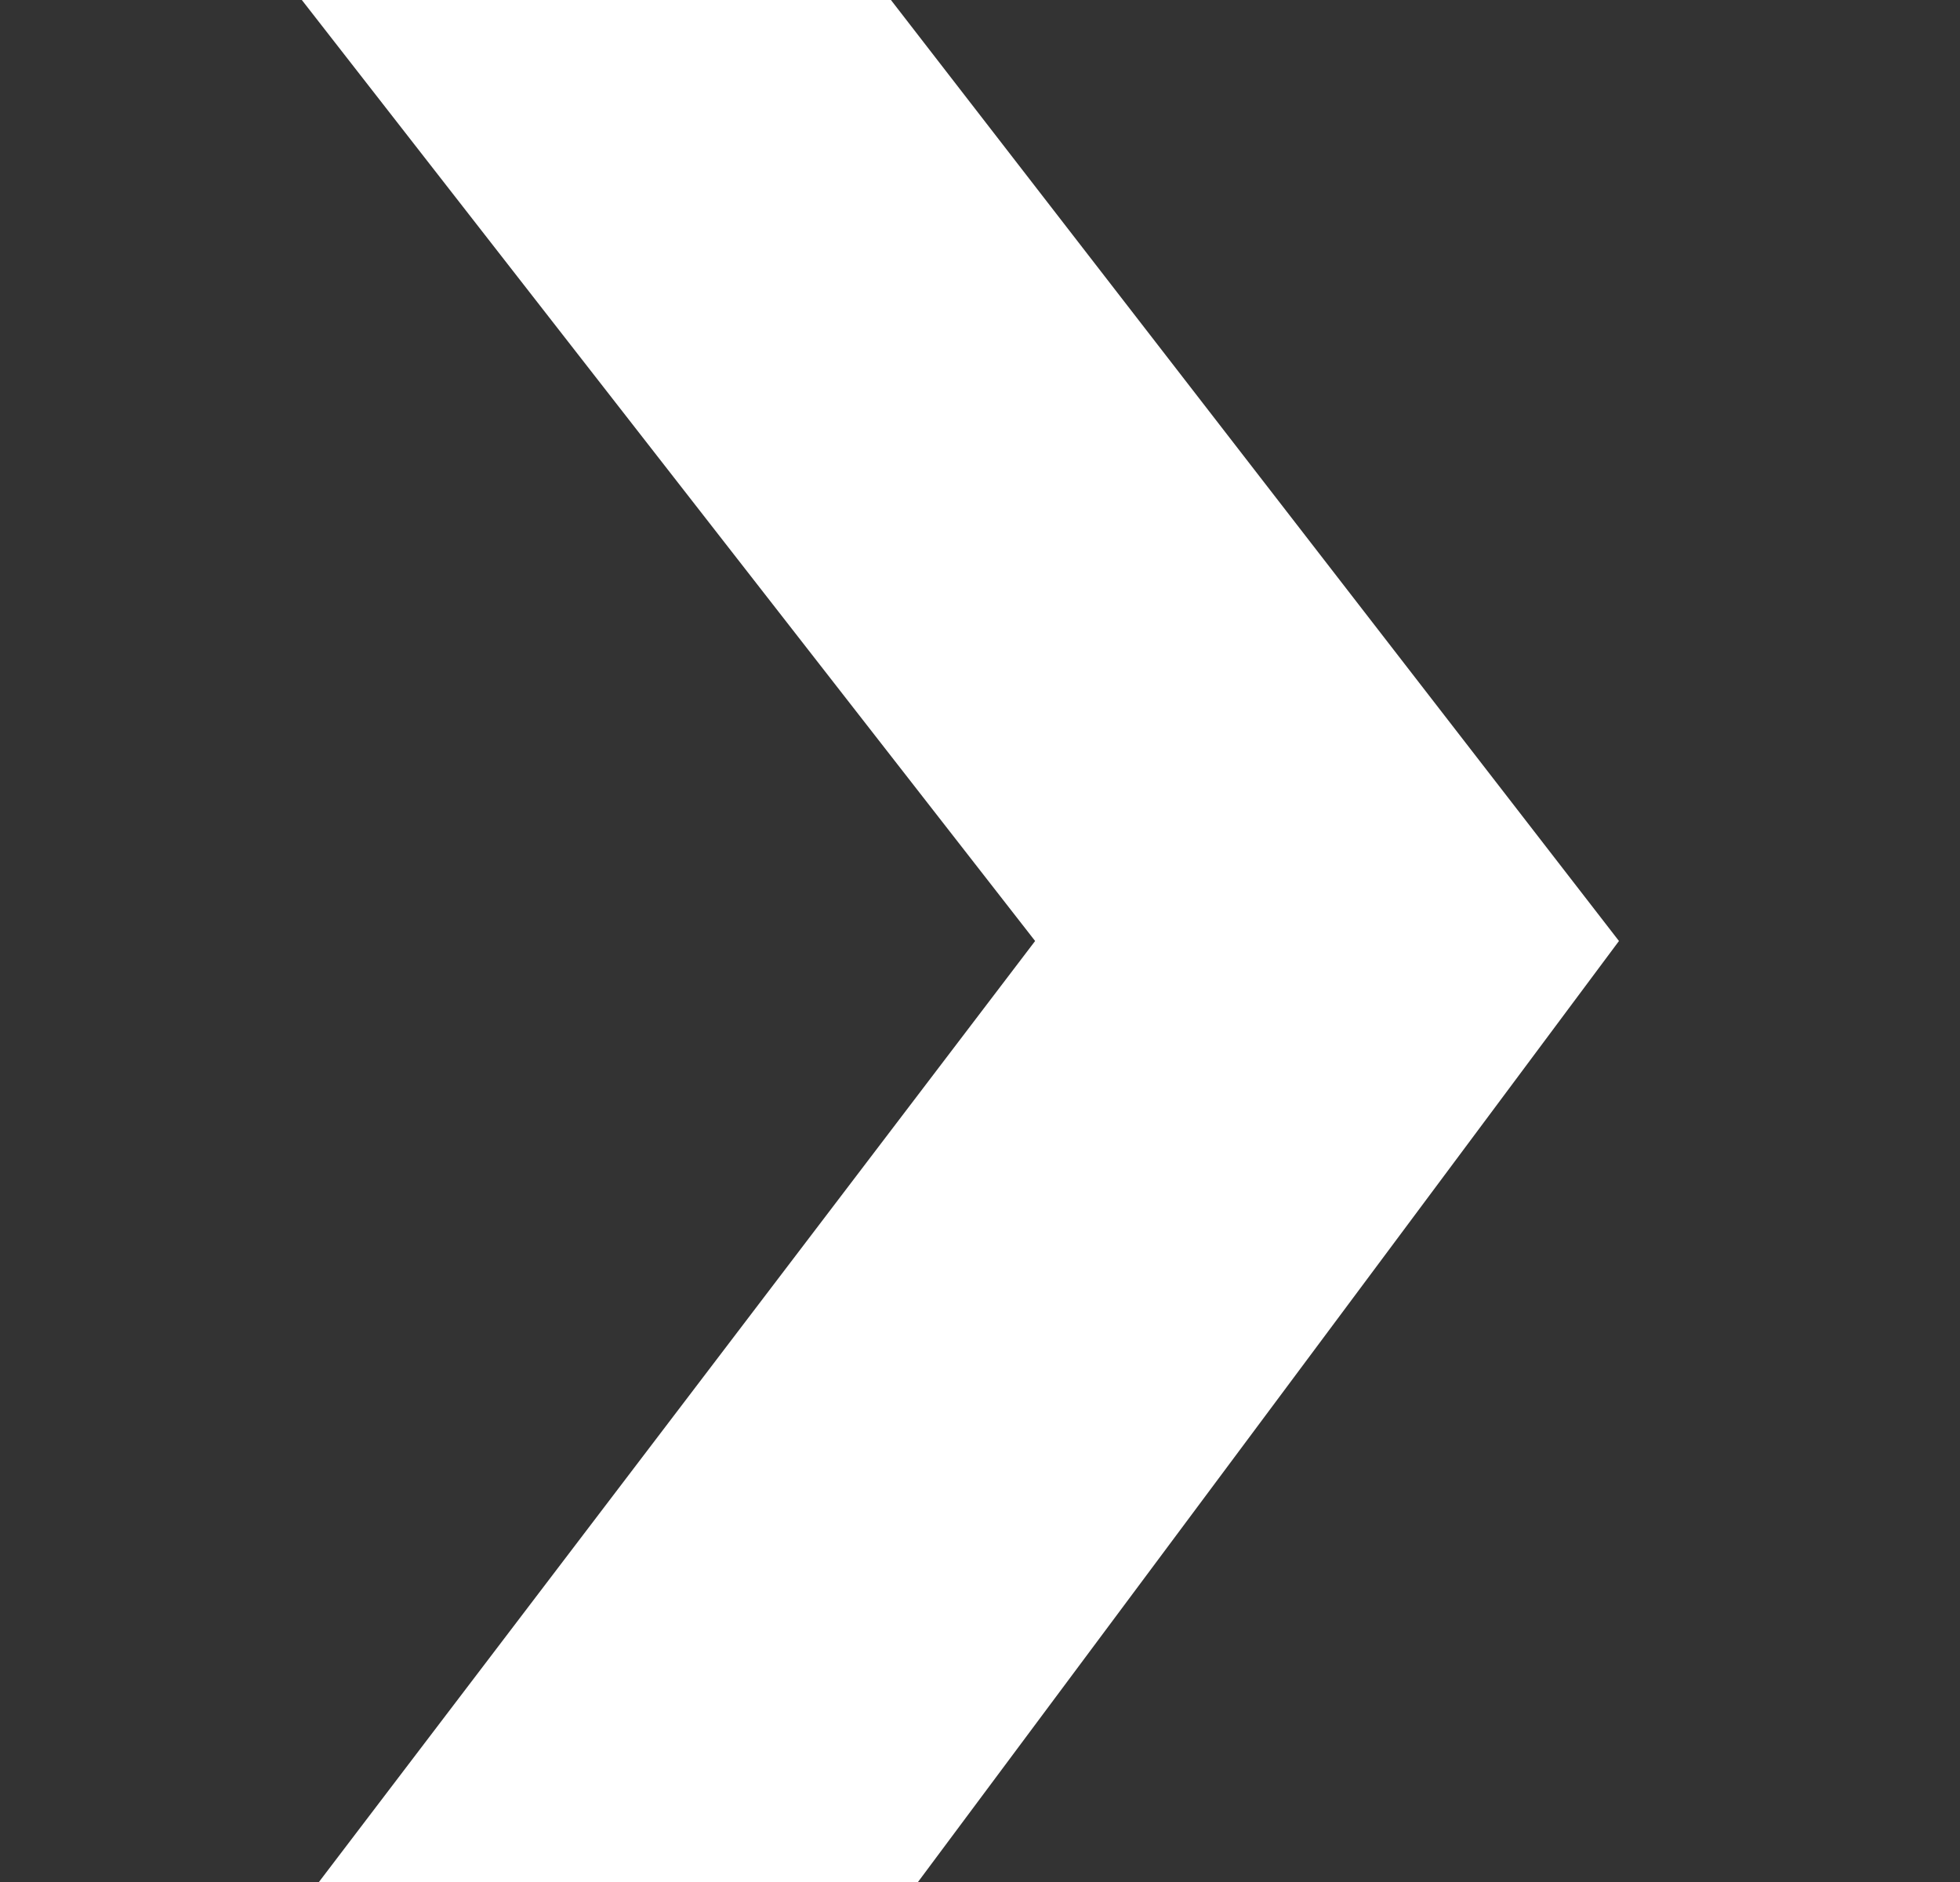 <svg width="25" height="24" viewBox="0 0 25 24" fill="none" xmlns="http://www.w3.org/2000/svg">
<rect x="0" y="0" width="25" height="24" fill="#333333" stroke="none"/>
<path fill-rule="evenodd" clip-rule="evenodd" d="M13.203 12L4.068 24H11.709L20.65 12L11.364 0H3.85L13.203 12Z" fill="white"/>
</svg>
